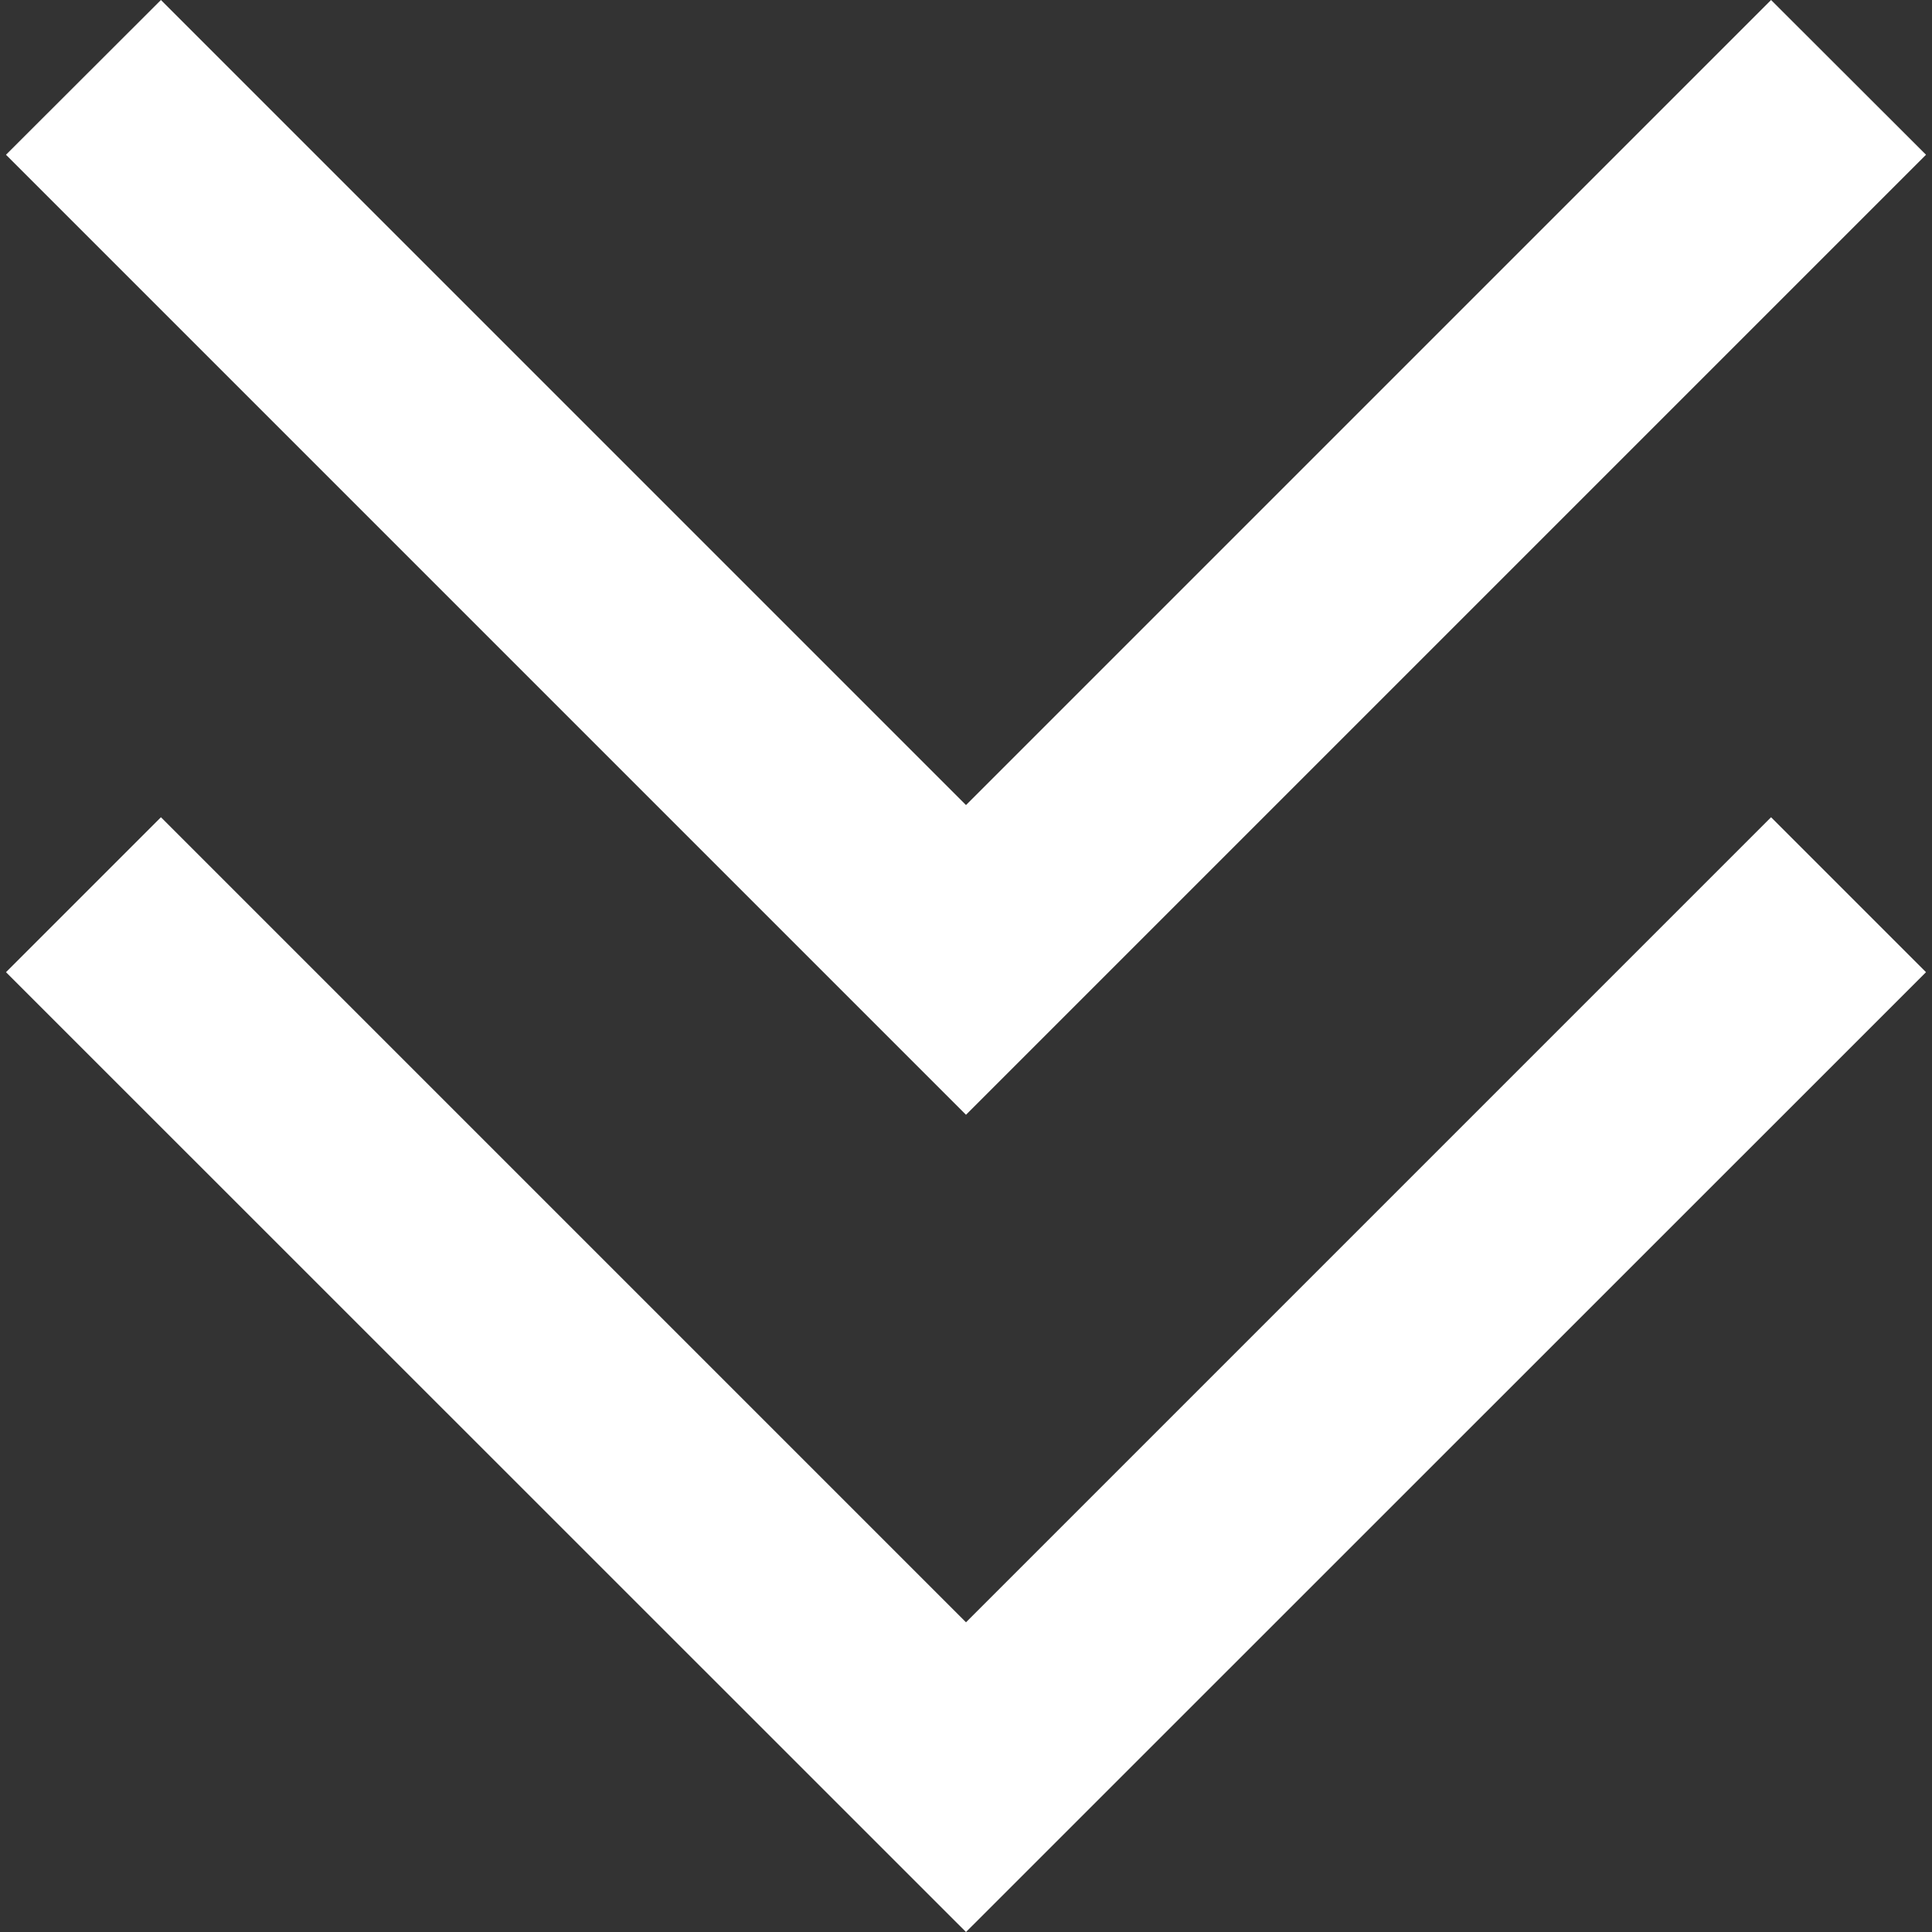 <svg xmlns="http://www.w3.org/2000/svg" width="10" height="10" viewBox="0 0 10 10" fill="none">
              <rect x="0" y="0" width="10" height="10" fill="#333333" stroke="none"/>
              <path d="M0.031 0.801L0.833 0L5 4.167L9.167 0L9.969 0.801L5 5.77L0.031 0.801Z" fill="white" />
              <path d="M0.031 5.032L0.833 4.23L5 8.397L9.167 4.23L9.969 5.032L5 10L0.031 5.032Z" fill="white" />
            </svg>